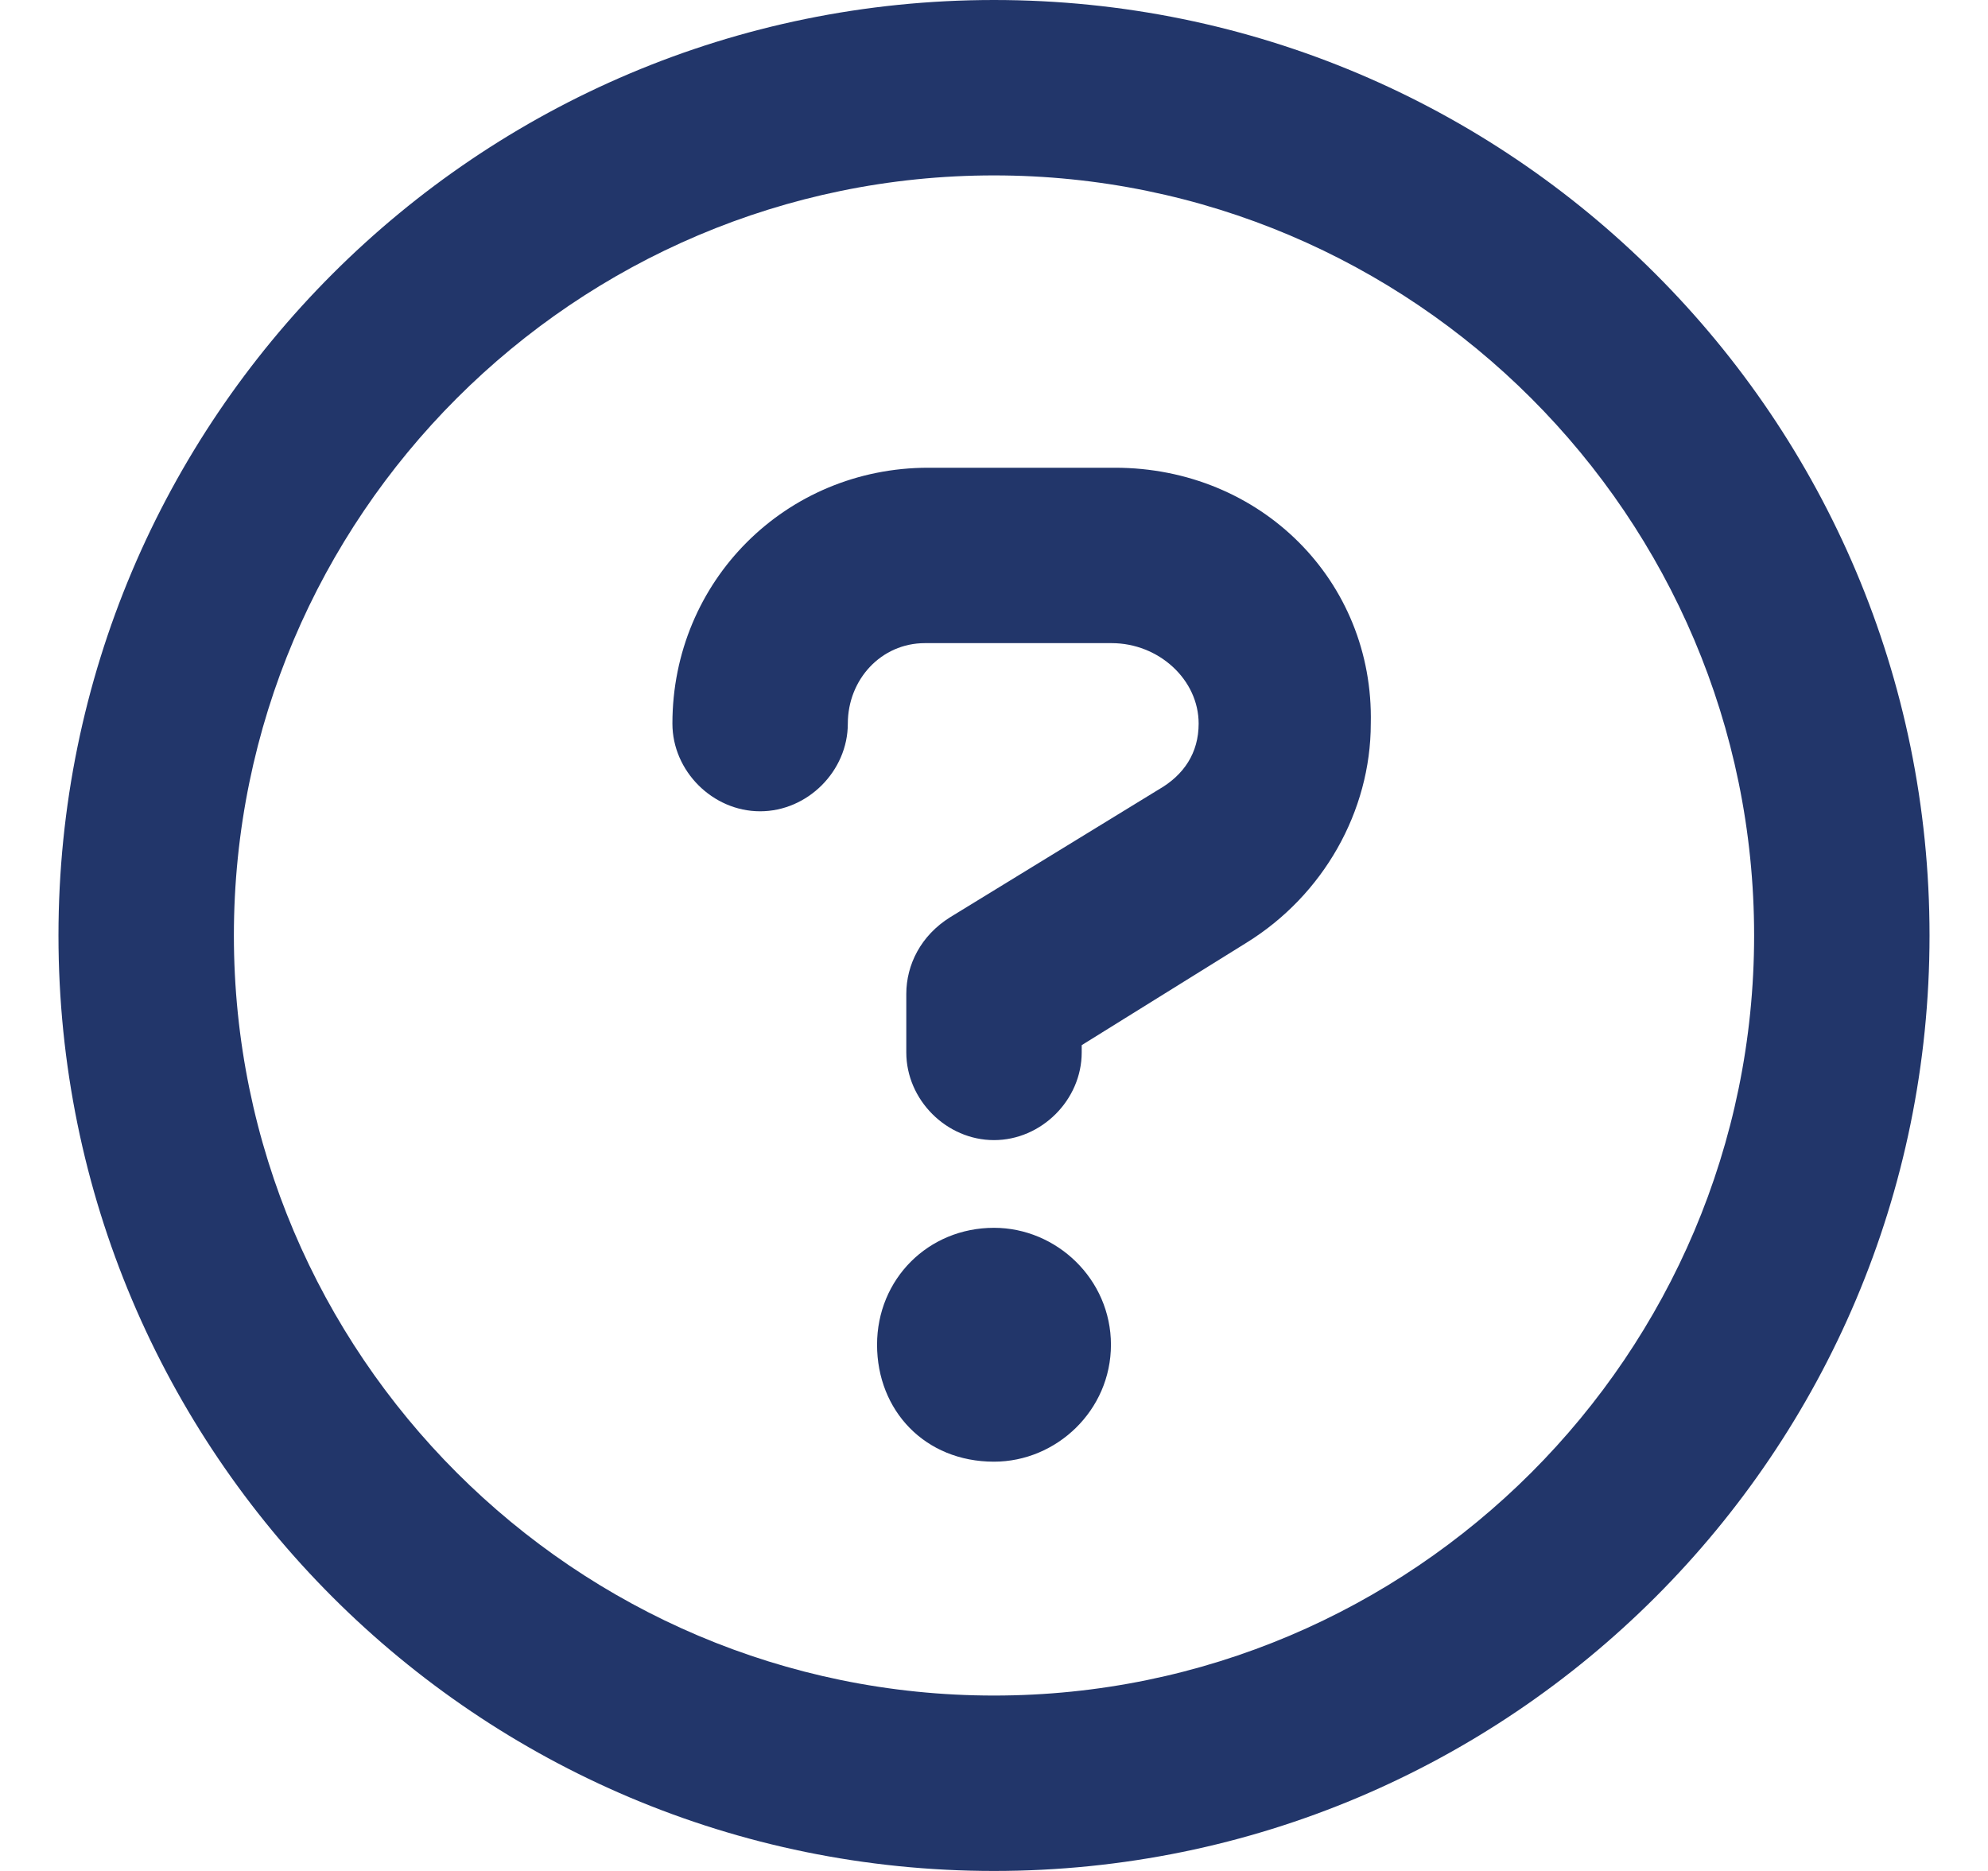 <svg width="17" height="16" viewBox="0 0 17 16" fill="none" xmlns="http://www.w3.org/2000/svg">
<g clip-path="url(#clip0_1303_95)">
<path d="M8.5 0C4.081 0 0.5 3.581 0.5 8C0.5 12.419 4.081 16 8.5 16C12.919 16 16.5 12.419 16.5 8C16.5 3.581 12.919 0 8.5 0ZM8.5 14.5C4.916 14.5 2 11.584 2 8C2 4.416 4.916 1.5 8.5 1.5C12.084 1.5 15 4.416 15 8C15 11.584 12.084 14.5 8.5 14.5ZM8.5 10.5C7.938 10.5 7.5 10.938 7.5 11.5C7.5 12.062 7.909 12.5 8.5 12.5C9.034 12.5 9.5 12.062 9.5 11.5C9.5 10.938 9.034 10.5 8.5 10.5ZM9.534 4H7.938C6.719 4 5.75 4.969 5.75 6.188C5.75 6.594 6.094 6.938 6.5 6.938C6.906 6.938 7.25 6.594 7.25 6.188C7.25 5.812 7.534 5.5 7.909 5.5H9.506C9.909 5.5 10.25 5.812 10.25 6.188C10.25 6.438 10.125 6.628 9.906 6.753L8.125 7.844C7.875 8 7.75 8.25 7.75 8.5V9C7.75 9.406 8.094 9.75 8.5 9.75C8.906 9.75 9.25 9.406 9.25 9V8.938L10.659 8.062C11.316 7.656 11.722 6.938 11.722 6.188C11.75 4.969 10.781 4 9.534 4Z" fill="#22366A"/>
</g>
<defs>
<clipPath id="clip0_1303_95">
<rect width="16" height="16" fill="white" transform="translate(0.5)"/>
</clipPath>
</defs>
</svg>
